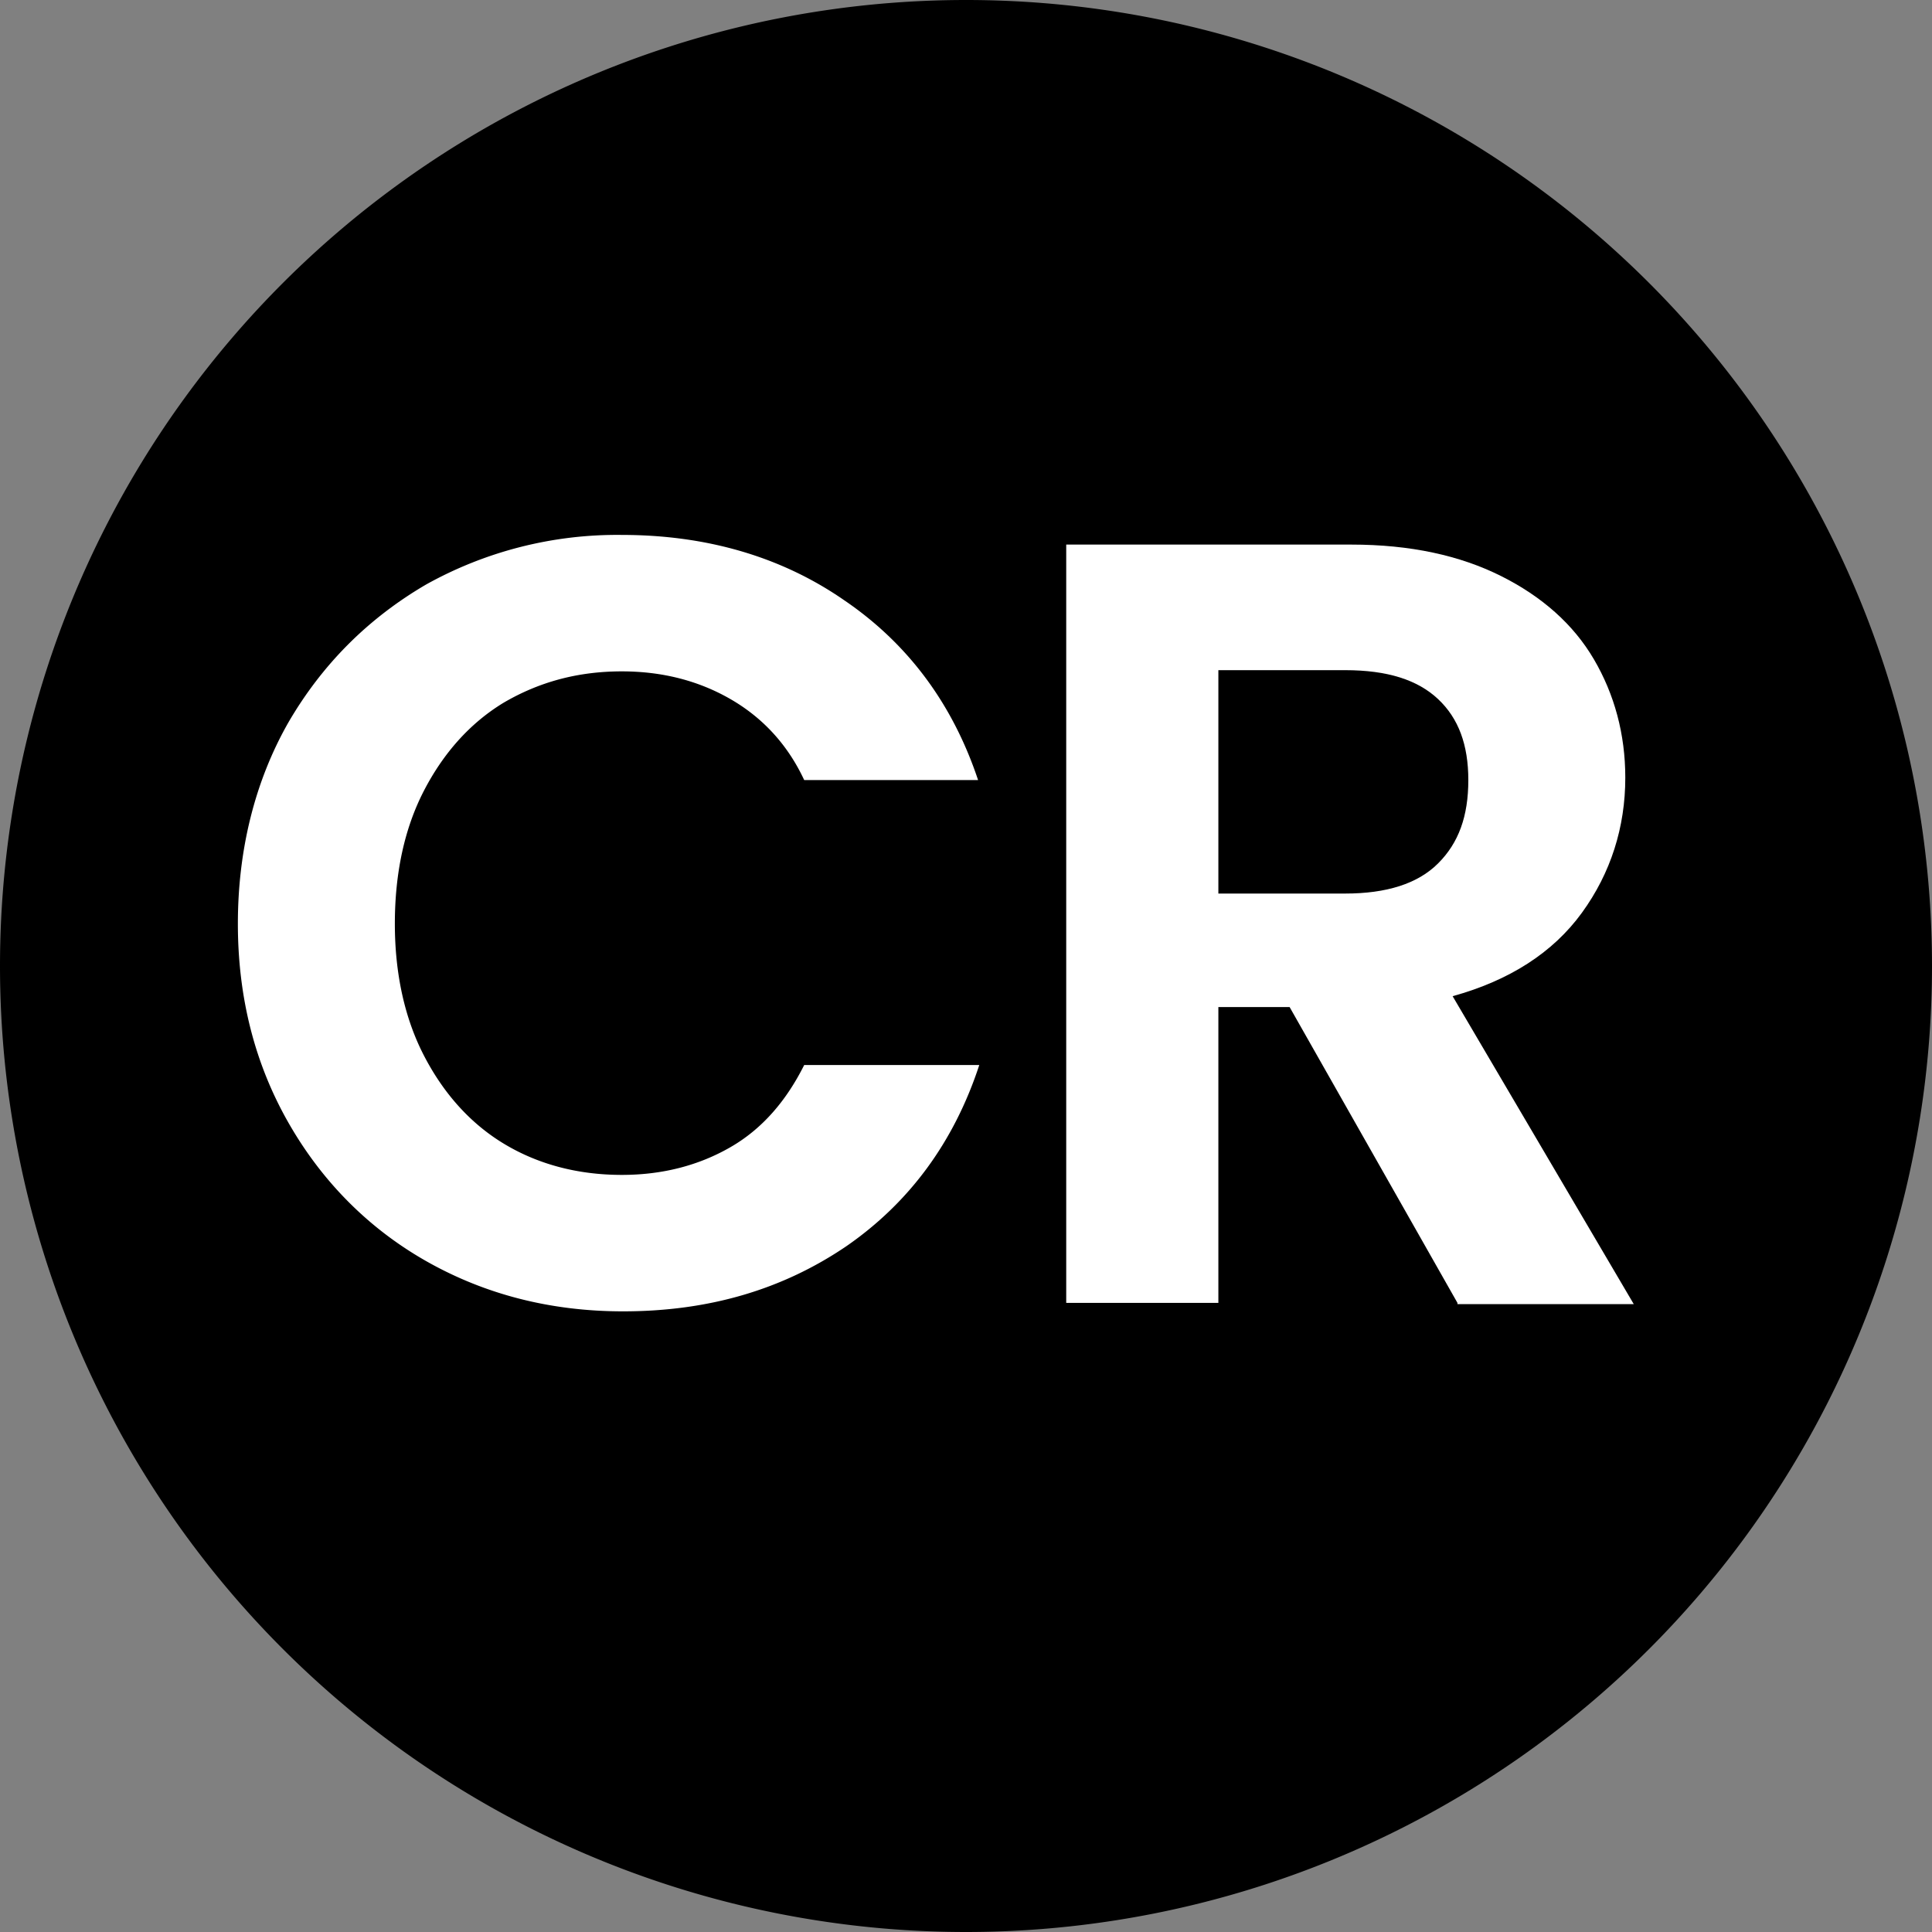 <?xml version="1.0" encoding="UTF-8"?>
<svg data-bbox="0 0 16 16" viewBox="0 0 16 16" xmlns="http://www.w3.org/2000/svg" data-type="color">
    <rect x="0" y="0" width="16" height="16" fill="#808080" stroke="none"/>
    <g>
        <path d="M16 8A8 8 0 1 1 0 8a8 8 0 0 1 16 0z" fill="#000000" data-color="1"/>
        <path d="M2.39 5.98c.28-.48.66-.86 1.14-1.14a3.25 3.25 0 0 1 1.62-.41c.7 0 1.32.18 1.84.54.53.36.9.86 1.11 1.49H6.66c-.14-.3-.35-.52-.61-.67-.26-.15-.56-.23-.9-.23-.37 0-.69.09-.98.26-.28.17-.5.42-.66.73-.16.31-.24.68-.24 1.1 0 .41.08.78.24 1.09.16.31.38.56.66.73.28.17.61.26.98.26.34 0 .64-.08.9-.23.26-.15.46-.38.61-.68h1.45c-.21.64-.58 1.14-1.1 1.5-.53.36-1.14.54-1.85.54-.6 0-1.14-.14-1.62-.41s-.87-.66-1.15-1.15c-.28-.49-.42-1.04-.42-1.65s.14-1.18.42-1.67z" fill="#ffffff" data-color="2"/>
        <path d="m12.07 10.79-1.39-2.45h-.59v2.45H8.83V4.51h2.36c.49 0 .9.09 1.24.26.34.17.6.4.77.69s.26.62.26.98c0 .41-.12.79-.36 1.12s-.6.56-1.07.69l1.5 2.55h-1.46zM10.09 7.4h1.05c.34 0 .6-.08.77-.25s.25-.39.25-.69c0-.29-.08-.51-.25-.67-.17-.16-.42-.24-.77-.24h-1.05V7.4z" fill="#ffffff" data-color="2"/>
    </g>
</svg>
